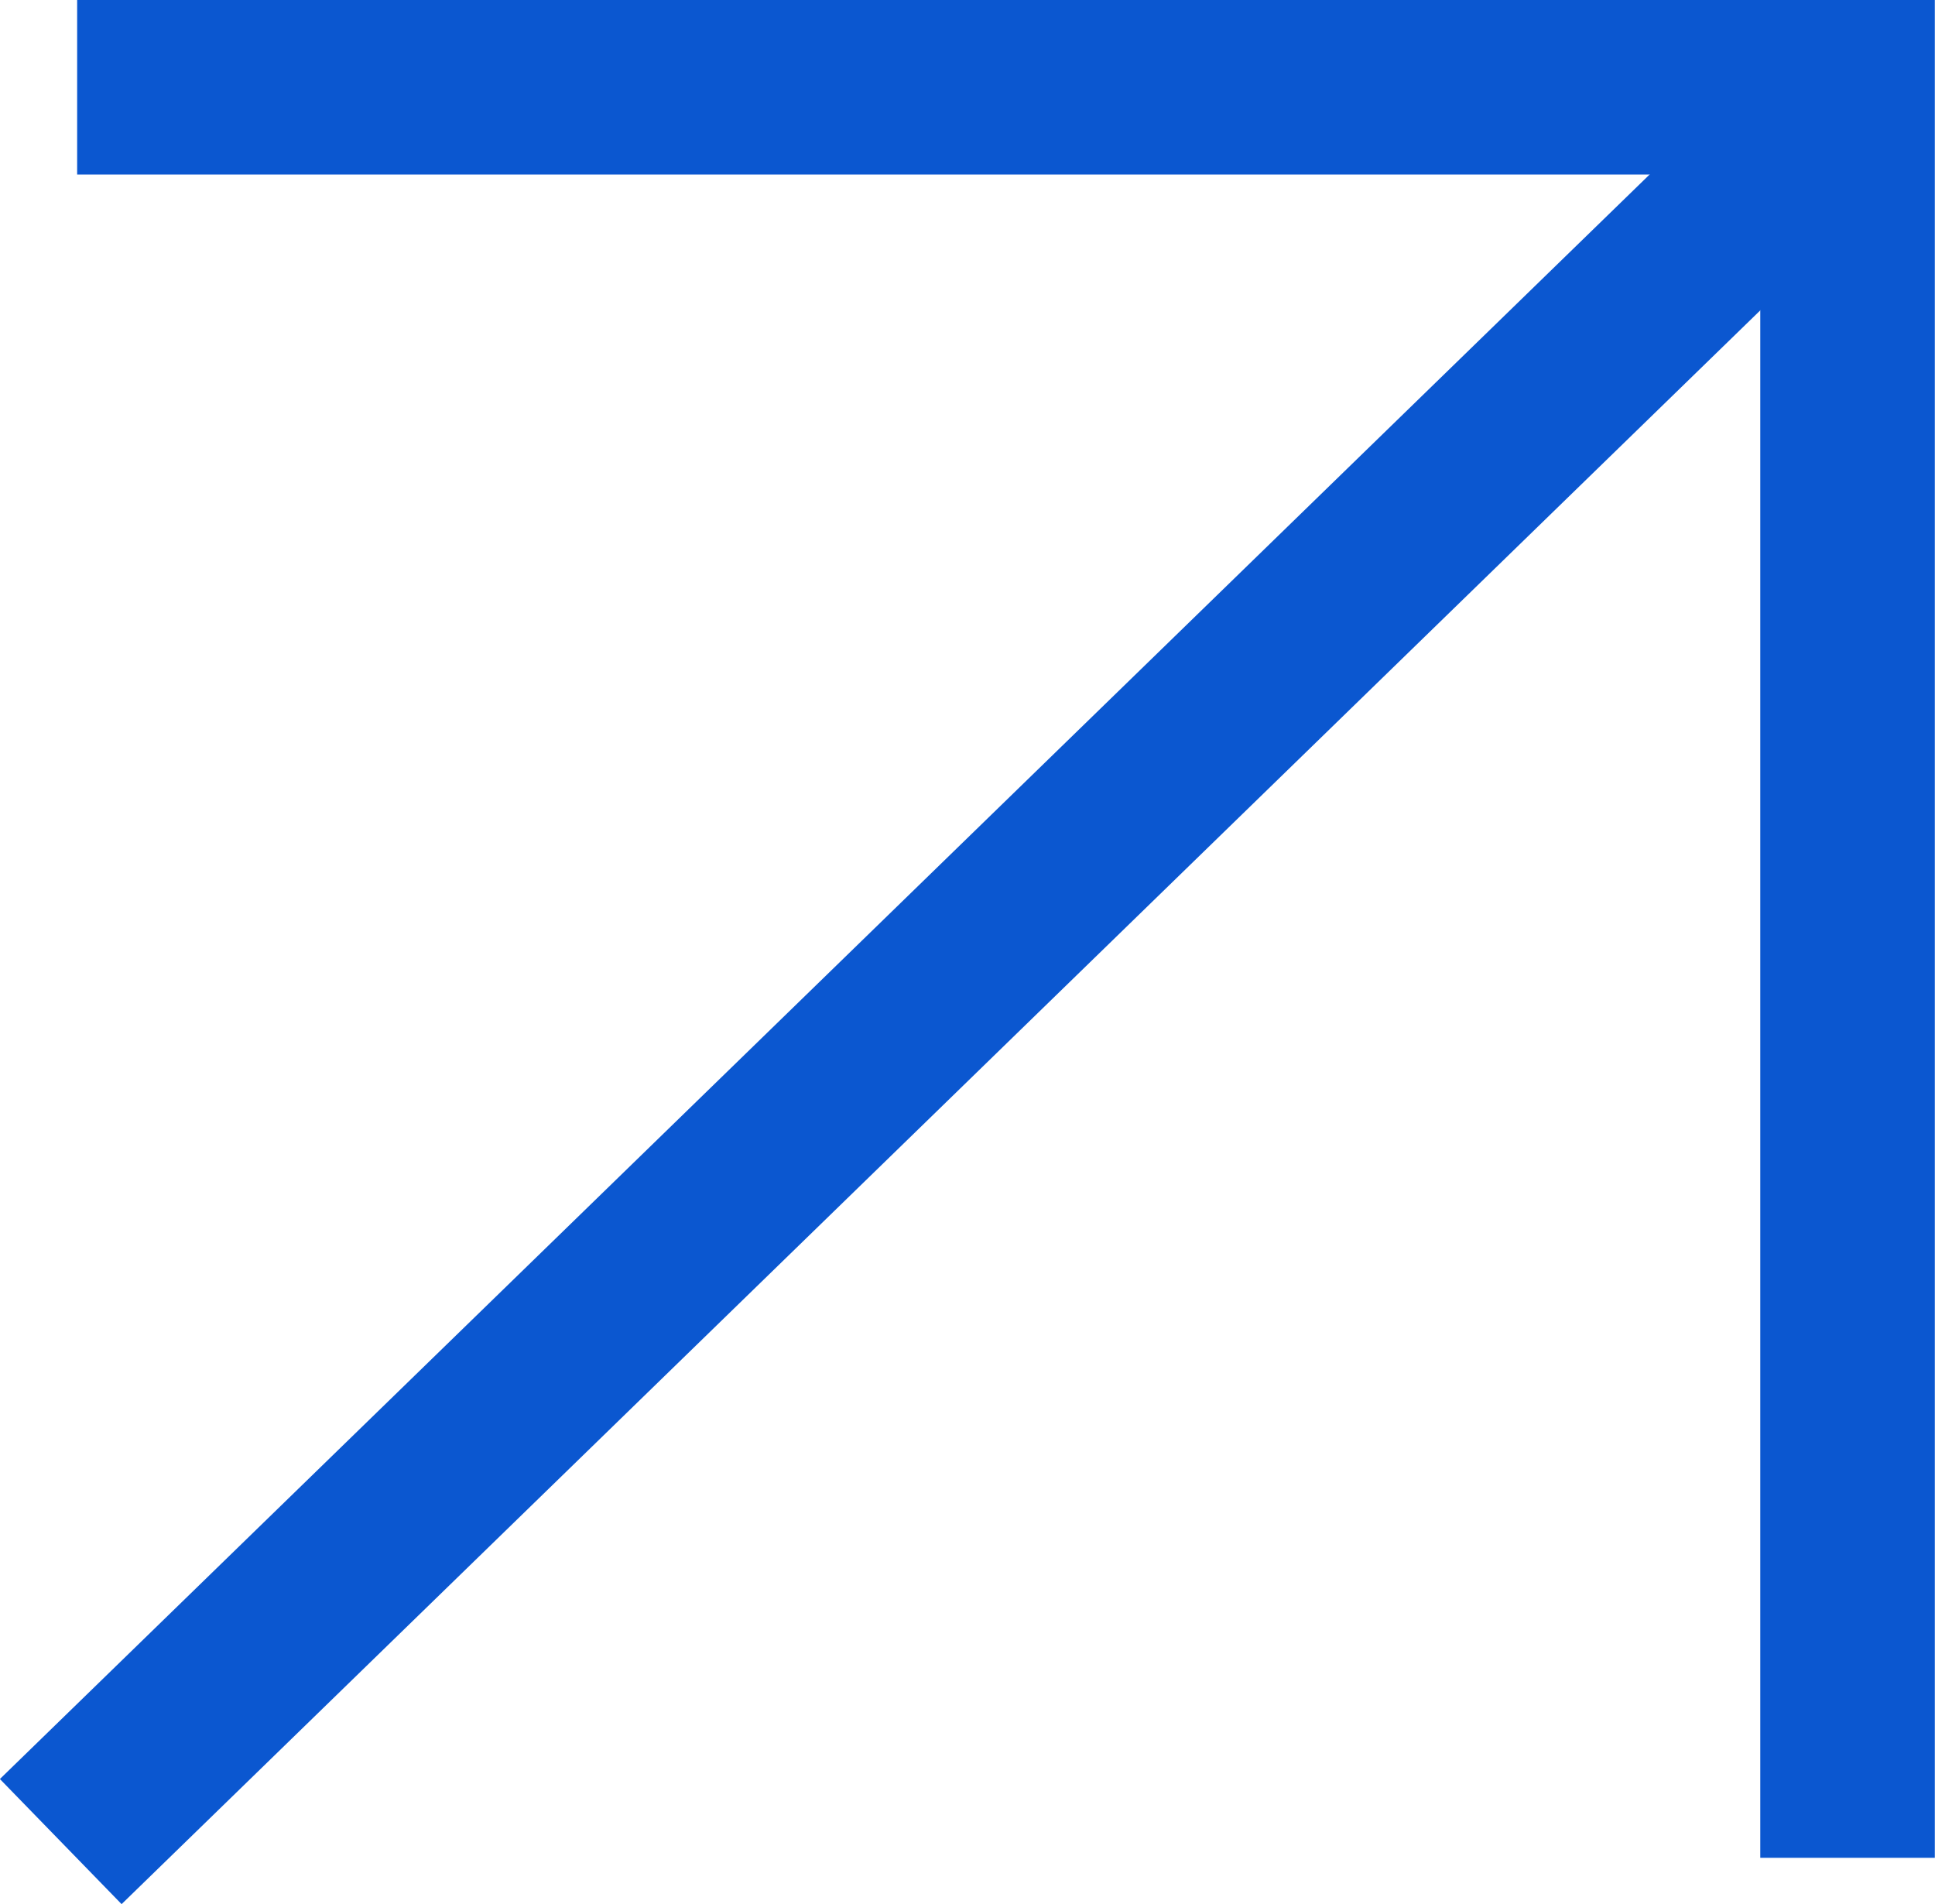 <svg xmlns="http://www.w3.org/2000/svg" width="11.086" height="10.91" viewBox="0 0 11.086 10.91">
  <g id="tiney_blue_arrow" transform="translate(0.348 0.5)">
    <path id="Path_12949" data-name="Path 12949" d="M20962,291h10.143v10.144" transform="translate(-20961.906 -291)" fill="none" stroke="#0b57d0" stroke-width="1"/>
    <path id="Path_12950" data-name="Path 12950" d="M20960,301.551l10.334-10.051" transform="translate(-20960 -291.5)" fill="none" stroke="#0b57d0" stroke-width="1"/>
  </g>
</svg>
